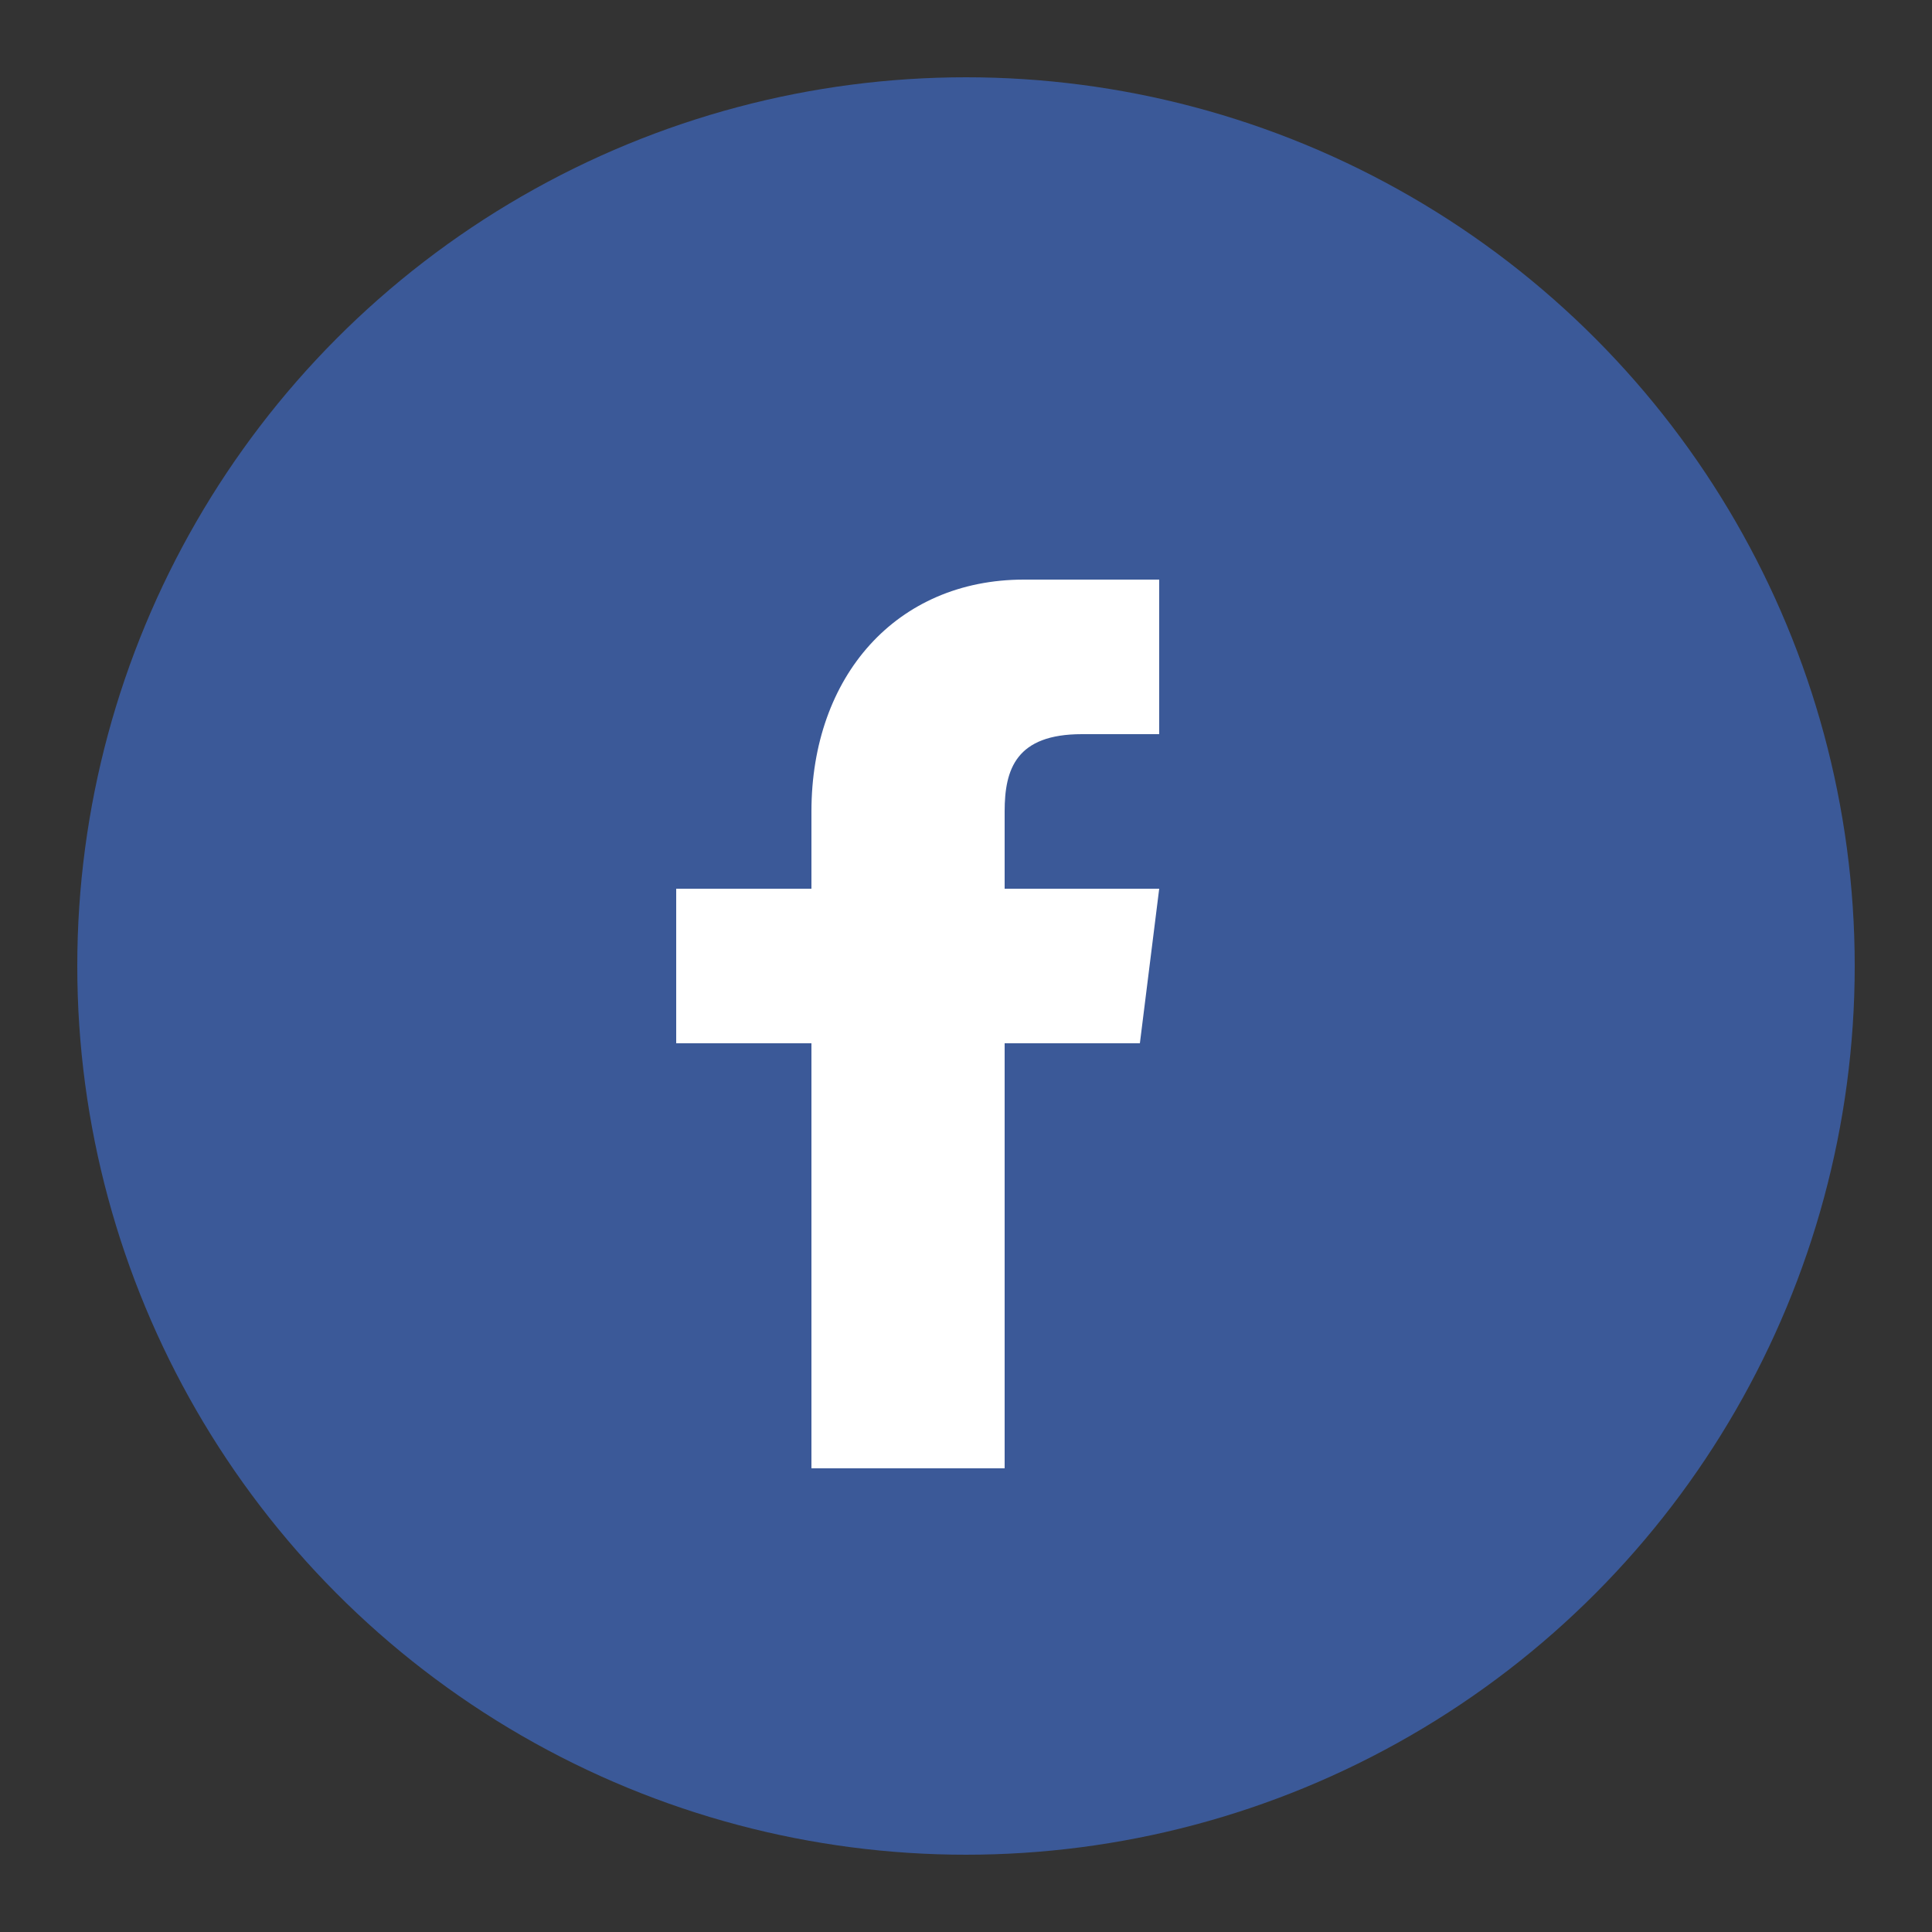 <svg xmlns="http://www.w3.org/2000/svg" viewBox="0 0 50 50" width="50" height="50">
  <rect x="0" y="0" width="50" height="50" fill="#333333" stroke="none"/>
  <circle cx="25" cy="25" r="23" fill="#3b5998" />
  <path d="M26,38 V27 h3.5 l0.5,-4 h-4 v-2 c0,-1.1 0.3,-2 2,-2 h2 V15 h-3.5 c-3.3,0 -5.5,2.5 -5.5,6 v2 h-3.5 v4 h3.5 v11" fill="#ffffff" />
</svg>
